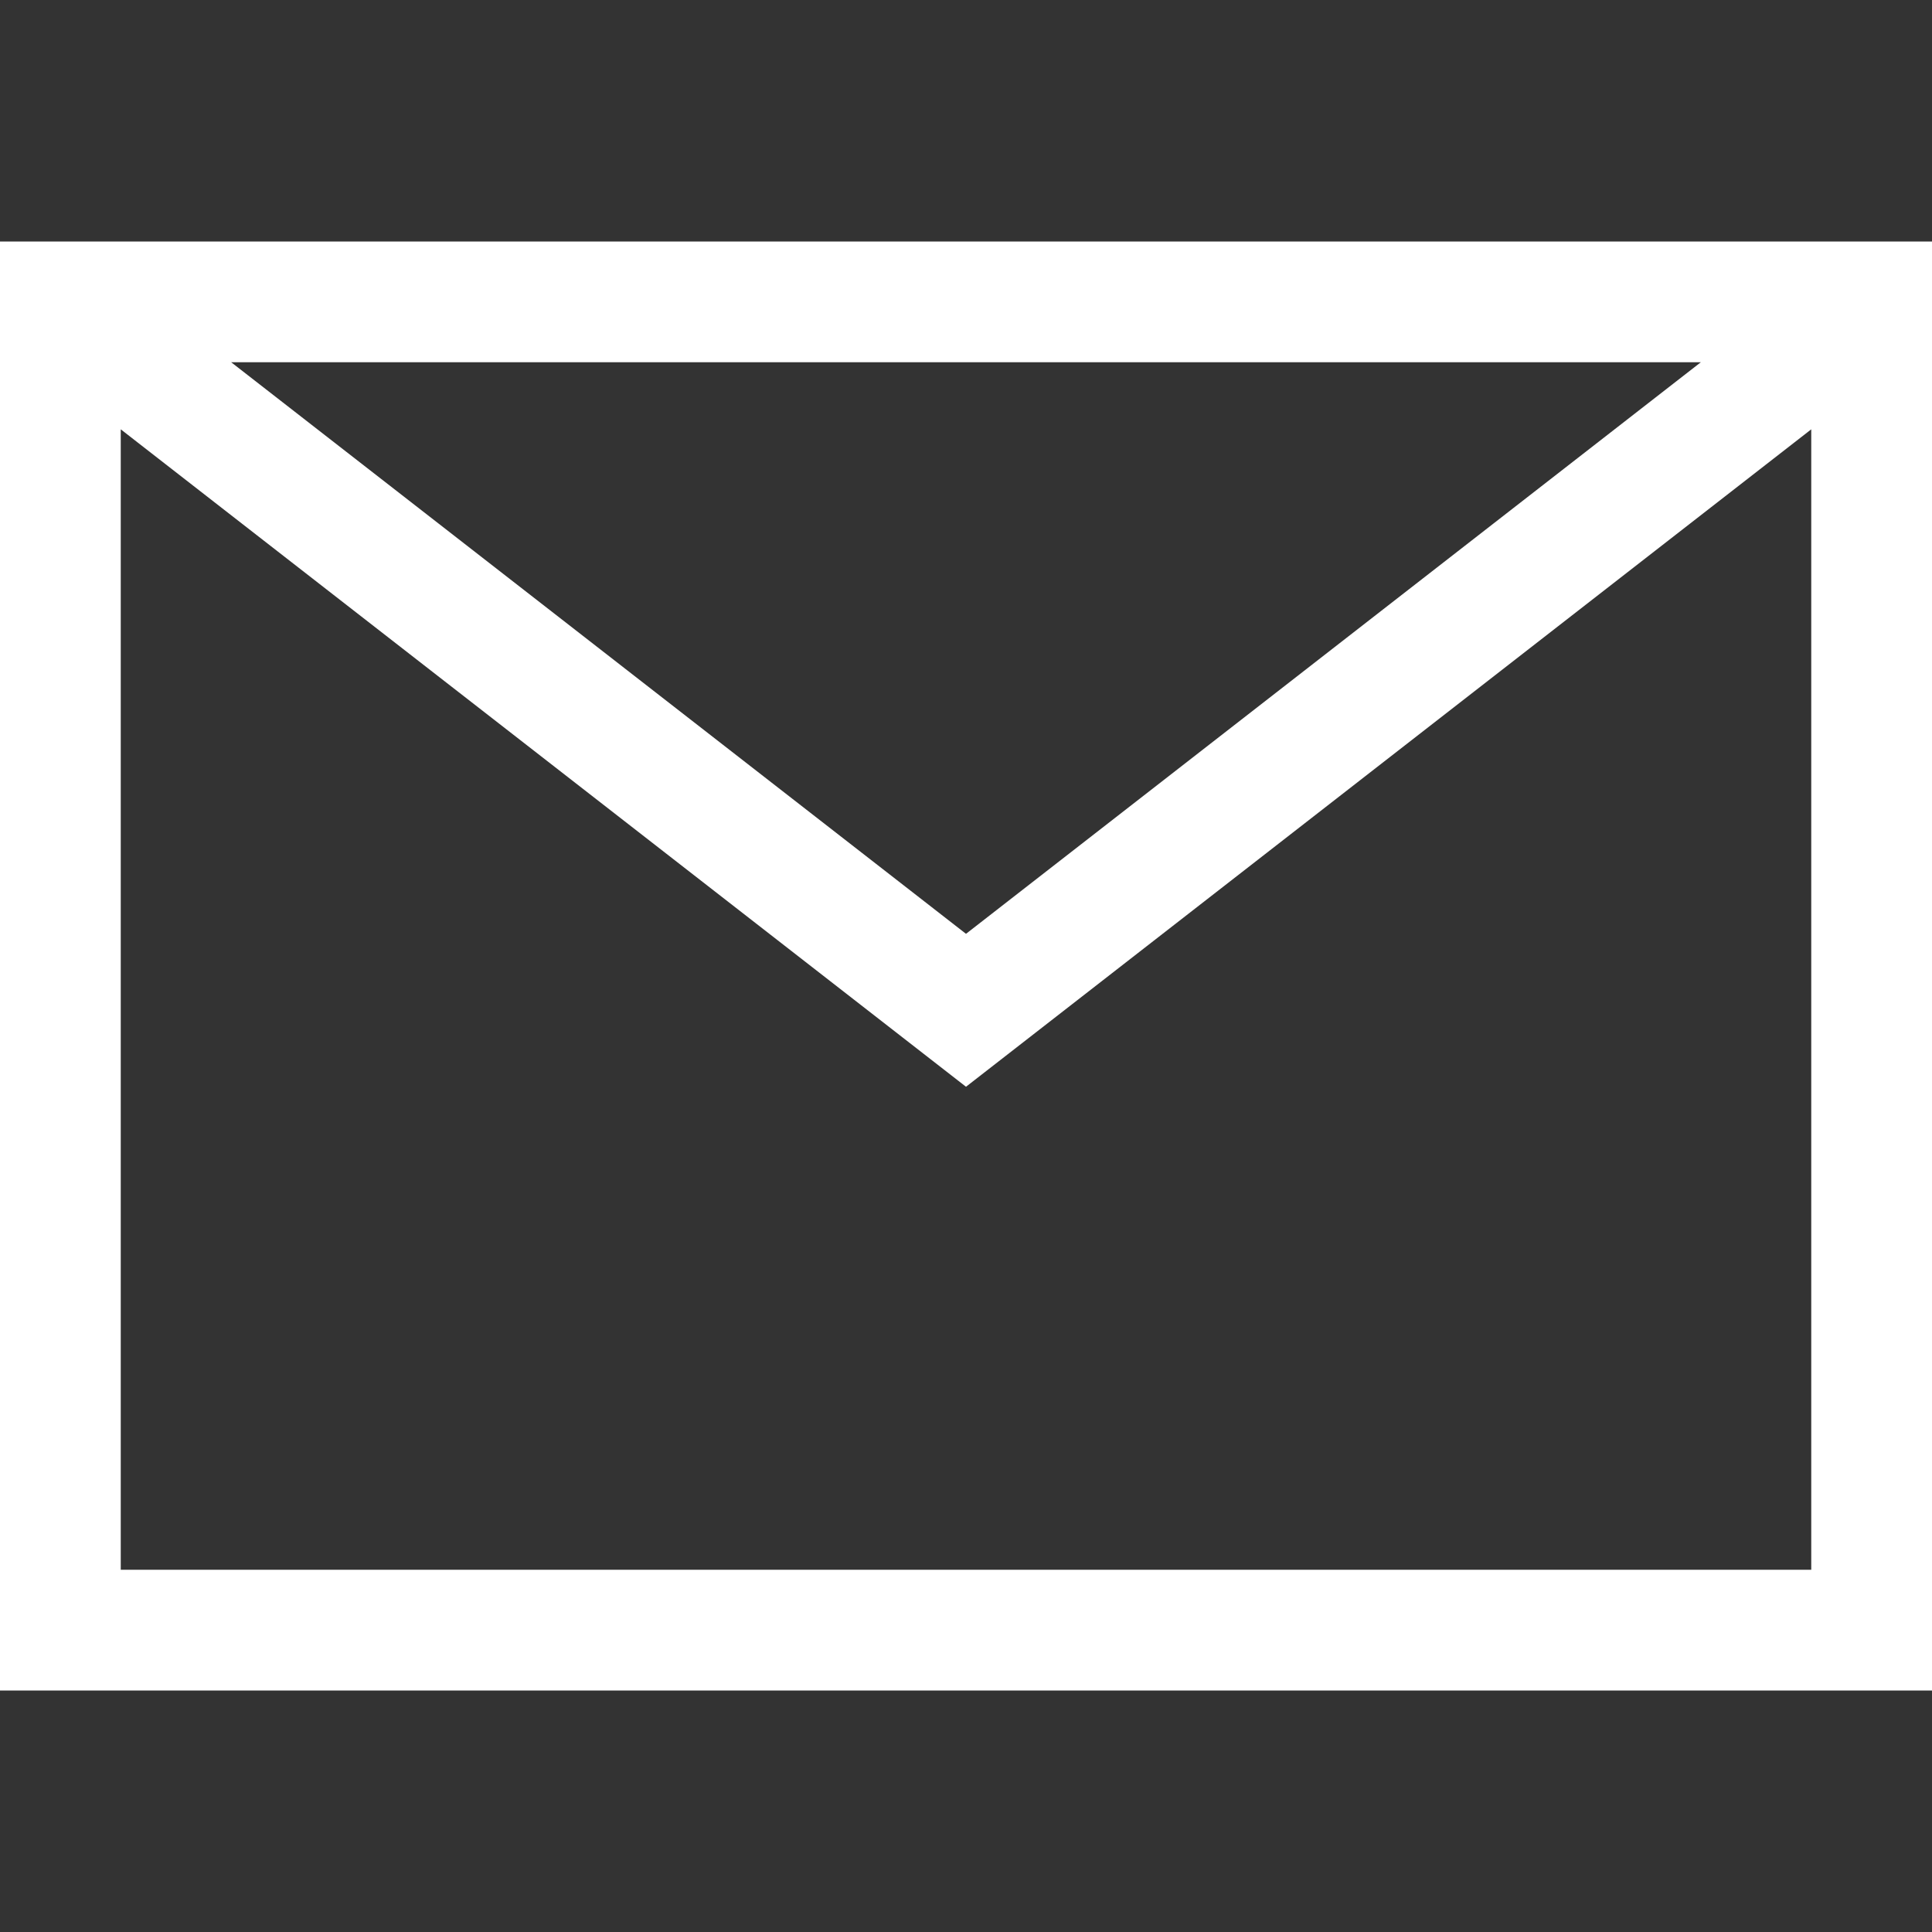 <?xml version="1.0" encoding="UTF-8"?>
<svg width="160px" height="160px" viewBox="0 0 160 160" version="1.1" xmlns="http://www.w3.org/2000/svg" xmlns:xlink="http://www.w3.org/1999/xlink">
    <rect x="0" y="0" width="160" height="160" fill="#333333" stroke="none"/>
    <!-- Generator: Sketch 48.1 (47250) - http://www.bohemiancoding.com/sketch -->
    <title>icons/mail</title>
    <desc>Created with Sketch.</desc>
    <defs>
        <path d="M0,20 L0,140 L160,140 L160,20 L0,20 Z M140.855,30 L80,77.335 L19.145,30 L140.855,30 Z M150,130 L10,130 L10,35.555 L20,43.335 L80,90 L150,35.555 L150,130 Z" id="path-1"></path>
    </defs>
    <g id="Symbols-Icons" stroke="none" stroke-width="1" fill="none" fill-rule="evenodd">
        <g id="icons/mail">
            <mask id="mask-2" fill="white">
                <use xlink:href="#path-1"></use>
            </mask>
            <use id="Shape" fill="#FFFFFF" fill-rule="nonzero" xlink:href="#path-1"></use>
        </g>
    </g>
</svg>